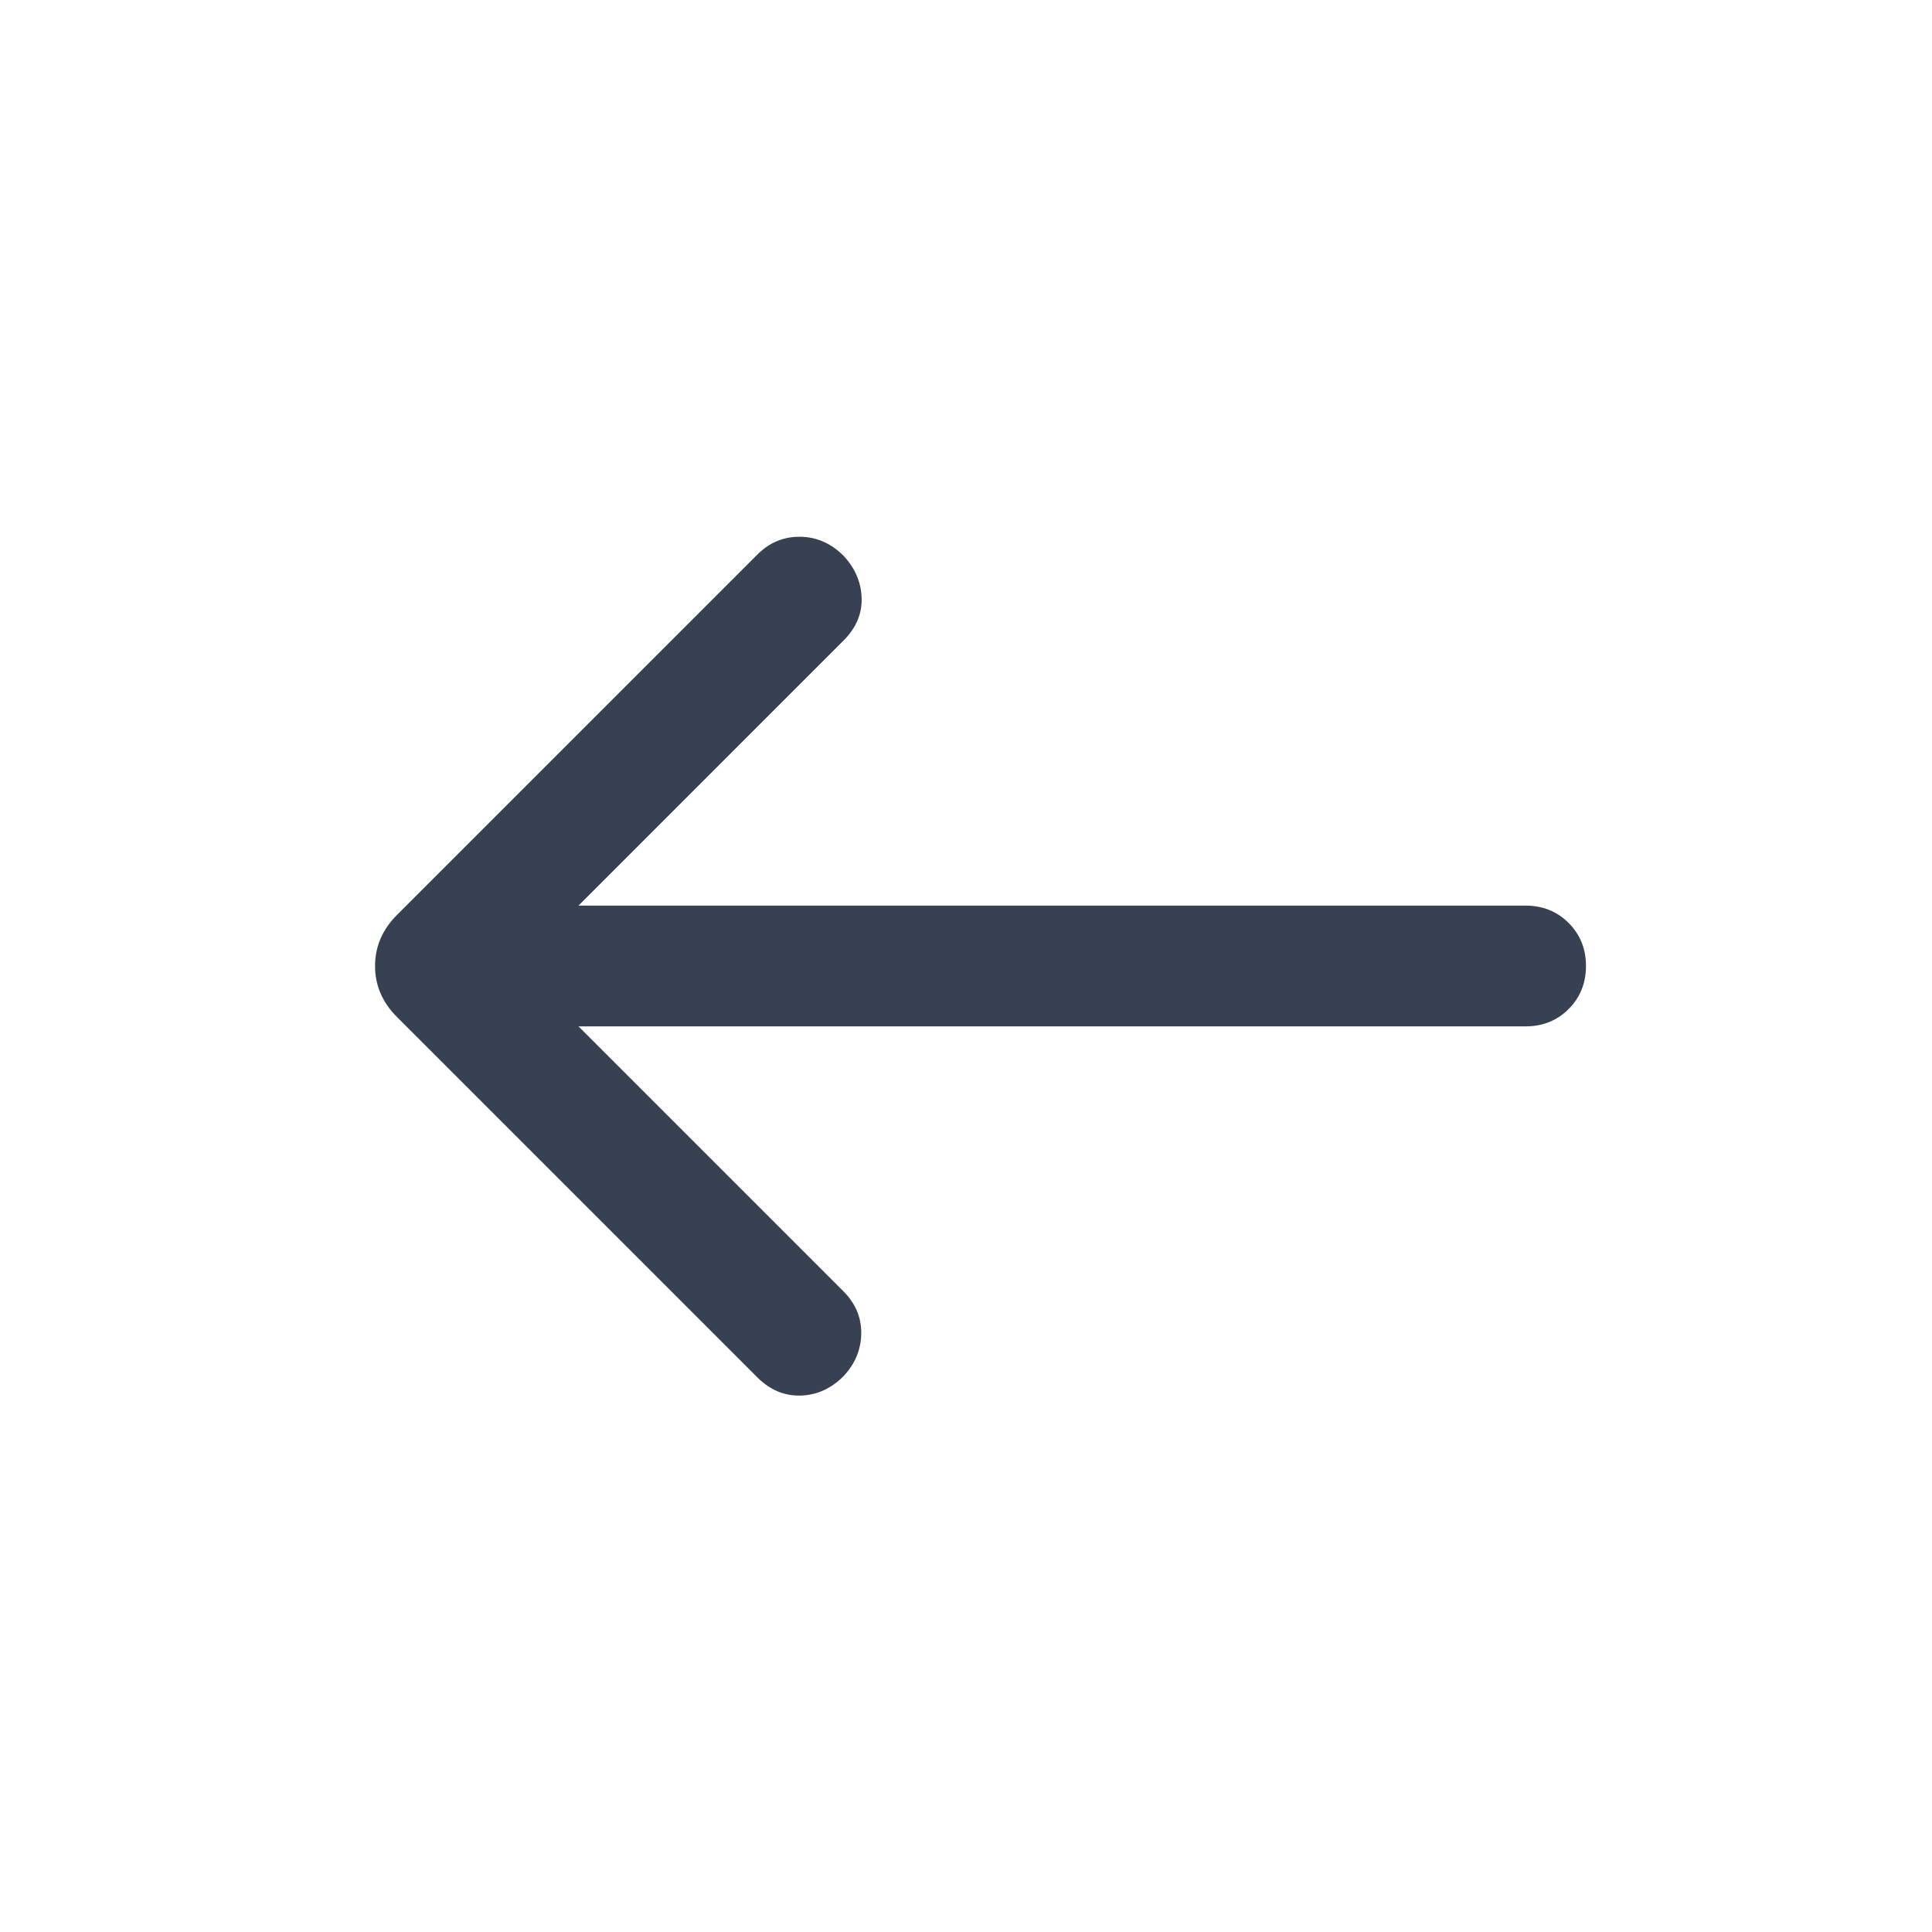 <svg width="40" height="40" viewBox="0 0 40 40" fill="none" xmlns="http://www.w3.org/2000/svg">
<mask id="mask0_268_984" style="mask-type:alpha" maskUnits="userSpaceOnUse" x="0" y="0" width="40" height="40">
<rect width="40" height="40" fill="#D9D9D9"/>
</mask>
<g mask="url(#mask0_268_984)">
<path d="M11.977 21.25L17.464 26.737C17.712 26.985 17.834 27.275 17.831 27.607C17.828 27.939 17.705 28.235 17.464 28.493C17.205 28.752 16.908 28.885 16.573 28.894C16.238 28.902 15.941 28.777 15.682 28.519L8.217 21.054C7.916 20.753 7.765 20.401 7.765 20C7.765 19.598 7.916 19.246 8.217 18.945L15.682 11.48C15.93 11.232 16.224 11.11 16.565 11.113C16.906 11.117 17.205 11.247 17.464 11.506C17.705 11.764 17.83 12.057 17.839 12.384C17.848 12.711 17.723 13.004 17.464 13.262L11.977 18.75H31.586C31.941 18.75 32.237 18.869 32.477 19.109C32.716 19.348 32.836 19.645 32.836 20C32.836 20.354 32.716 20.651 32.477 20.891C32.237 21.13 31.941 21.25 31.586 21.25H11.977Z" fill="#374151"/>
</g>
</svg>
